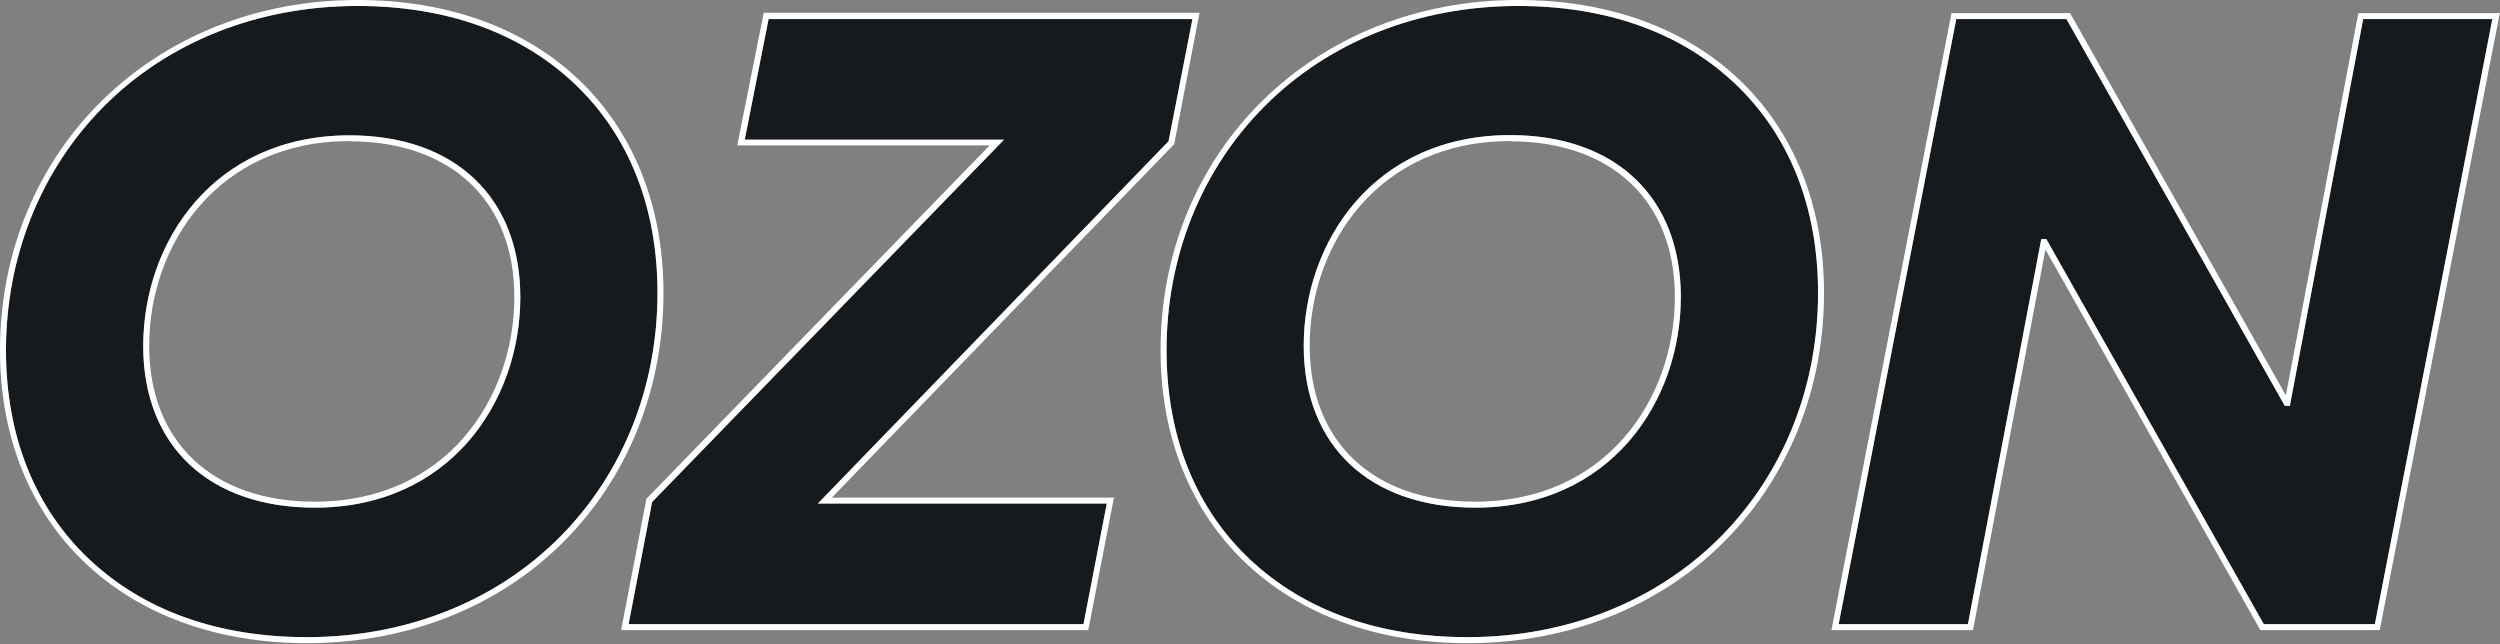 <?xml version="1.0" encoding="UTF-8"?> <svg xmlns="http://www.w3.org/2000/svg" width="749" height="193" viewBox="0 0 749 193" fill="none"><rect x="0" y="0" width="749" height="193" fill="#808080" stroke="none"/> <path d="M107.114 1.788C77.335 1.788 50.311 12.515 30.995 32.002C12.162 50.989 1.789 77.003 1.789 104.983C1.789 130.585 10.445 152.253 26.828 167.647C43.211 183.04 65.513 190.889 91.93 190.889C121.691 190.889 148.679 180.162 167.924 160.692C186.668 141.741 196.987 115.817 196.987 87.73C196.987 62.11 188.384 40.441 172.091 25.048C155.798 9.654 133.513 1.788 107.114 1.788ZM94.291 152.092C62.598 152.092 42.907 133.588 42.907 103.677C42.907 72.301 64.154 40.548 104.753 40.548C136.285 40.548 155.887 59.124 155.887 89.035C155.887 120.412 134.729 152.092 94.291 152.092Z" fill="#151A1F"></path> <path d="M188.329 186.992H324.614L331.59 150.86H245.025L350.101 42.319L357.255 5.722H230.27L223.116 41.854H300.791L195.376 150.395L188.329 186.992Z" fill="#151A1F"></path> <path d="M454.803 1.788C425.043 1.788 398 12.515 378.702 32.002C359.851 50.989 349.496 77.003 349.496 104.983C349.496 130.585 358.134 152.253 374.535 167.647C390.935 183.04 413.238 190.889 439.655 190.889C469.398 190.889 496.386 180.162 515.631 160.692C534.357 141.741 544.694 115.817 544.694 87.73C544.694 62.11 536.074 40.441 519.798 25.048C503.523 9.654 481.202 1.788 454.803 1.788ZM441.98 152.092C410.287 152.092 390.596 133.517 390.596 103.606C390.596 72.229 411.843 40.477 452.46 40.477C483.992 40.477 503.576 59.053 503.576 88.963C503.576 120.412 482.418 152.092 441.98 152.092Z" fill="#151A1F"></path> <path d="M678.224 186.993H711.508L746.706 5.722H708.002L686.039 121.575H684.501L684.251 121.11L619.113 5.722H586.097L550.863 186.993H589.585L611.566 71.641H613.086L678.224 186.993Z" fill="#151A1F"></path> <path d="M91.93 192.695C36.951 192.695 0 157.438 0 104.983C0 45.143 46.054 0 107.114 0C133.942 0 156.871 8.224 173.289 23.761C189.708 39.297 198.776 61.609 198.776 87.73C198.776 116.335 188.277 142.653 169.194 161.961C149.609 181.789 122.174 192.695 91.93 192.695ZM107.114 1.788C77.335 1.788 50.311 12.515 30.995 32.002C12.162 50.989 1.789 77.003 1.789 104.983C1.789 130.585 10.445 152.253 26.828 167.647C43.211 183.04 65.513 190.889 91.93 190.889C121.691 190.889 148.679 180.162 167.924 160.692C186.668 141.741 196.987 115.817 196.987 87.73C196.987 62.11 188.384 40.441 172.091 25.048C155.798 9.654 133.513 1.788 107.114 1.788ZM94.291 152.092C62.598 152.092 42.907 133.588 42.907 103.677C42.907 72.301 64.154 40.548 104.753 40.548C136.285 40.548 155.887 59.124 155.887 89.035C155.887 120.412 134.729 152.092 94.291 152.092ZM104.753 42.265C65.406 42.265 44.695 73.123 44.695 103.606C44.695 132.426 63.707 150.305 94.291 150.305C133.638 150.305 154.099 119.446 154.099 88.963C154.099 60.233 135.194 42.336 104.753 42.336V42.265Z" fill="white"></path> <path d="M326.045 188.78H186.094L193.659 149.447L193.856 149.251L296.499 43.553H220.88L228.821 3.845H359.383L351.8 43.177L351.621 43.356L249.228 149.072H333.736L326.045 188.78ZM188.329 186.992H324.614L331.59 150.86H245.025L350.101 42.319L357.255 5.722H230.27L223.116 41.854H300.791L195.376 150.395L188.329 186.992Z" fill="white"></path> <path d="M439.637 192.695C384.64 192.695 347.707 157.438 347.707 104.983C347.707 45.143 393.743 0 454.803 0C481.631 0 504.56 8.224 520.979 23.761C537.397 39.297 546.483 61.609 546.483 87.73C546.483 116.335 535.966 142.653 516.883 161.961C497.299 181.789 469.863 192.695 439.637 192.695ZM454.803 1.788C425.043 1.788 398 12.515 378.702 32.002C359.851 50.989 349.496 77.003 349.496 104.983C349.496 130.585 358.134 152.253 374.535 167.647C390.935 183.04 413.238 190.889 439.655 190.889C469.398 190.889 496.386 180.162 515.631 160.692C534.357 141.741 544.694 115.817 544.694 87.73C544.694 62.11 536.074 40.441 519.798 25.048C503.523 9.654 481.202 1.788 454.803 1.788V1.788ZM441.98 152.092C410.287 152.092 390.596 133.517 390.596 103.606C390.596 72.229 411.843 40.477 452.46 40.477C483.992 40.477 503.576 59.053 503.576 88.963C503.576 120.412 482.418 152.092 441.98 152.092ZM452.46 42.265C413.024 42.265 392.384 73.123 392.384 103.606C392.384 132.426 411.396 150.305 441.98 150.305C481.238 150.305 501.788 119.446 501.788 88.963C501.788 60.233 482.883 42.336 452.46 42.336V42.265Z" fill="white"></path> <path d="M712.974 188.78H677.204L612.818 74.769L591.105 188.78H548.699L548.896 187.708L584.666 3.935H620.204L620.455 4.382L684.841 118.446L706.554 3.935H748.942L748.727 4.989L712.974 188.78ZM678.224 186.993H711.508L746.706 5.722H708.002L686.039 121.575H684.501L684.251 121.11L619.113 5.722H586.097L550.863 186.993H589.585L611.566 71.641H613.086L678.224 186.993Z" fill="white"></path> </svg> 
